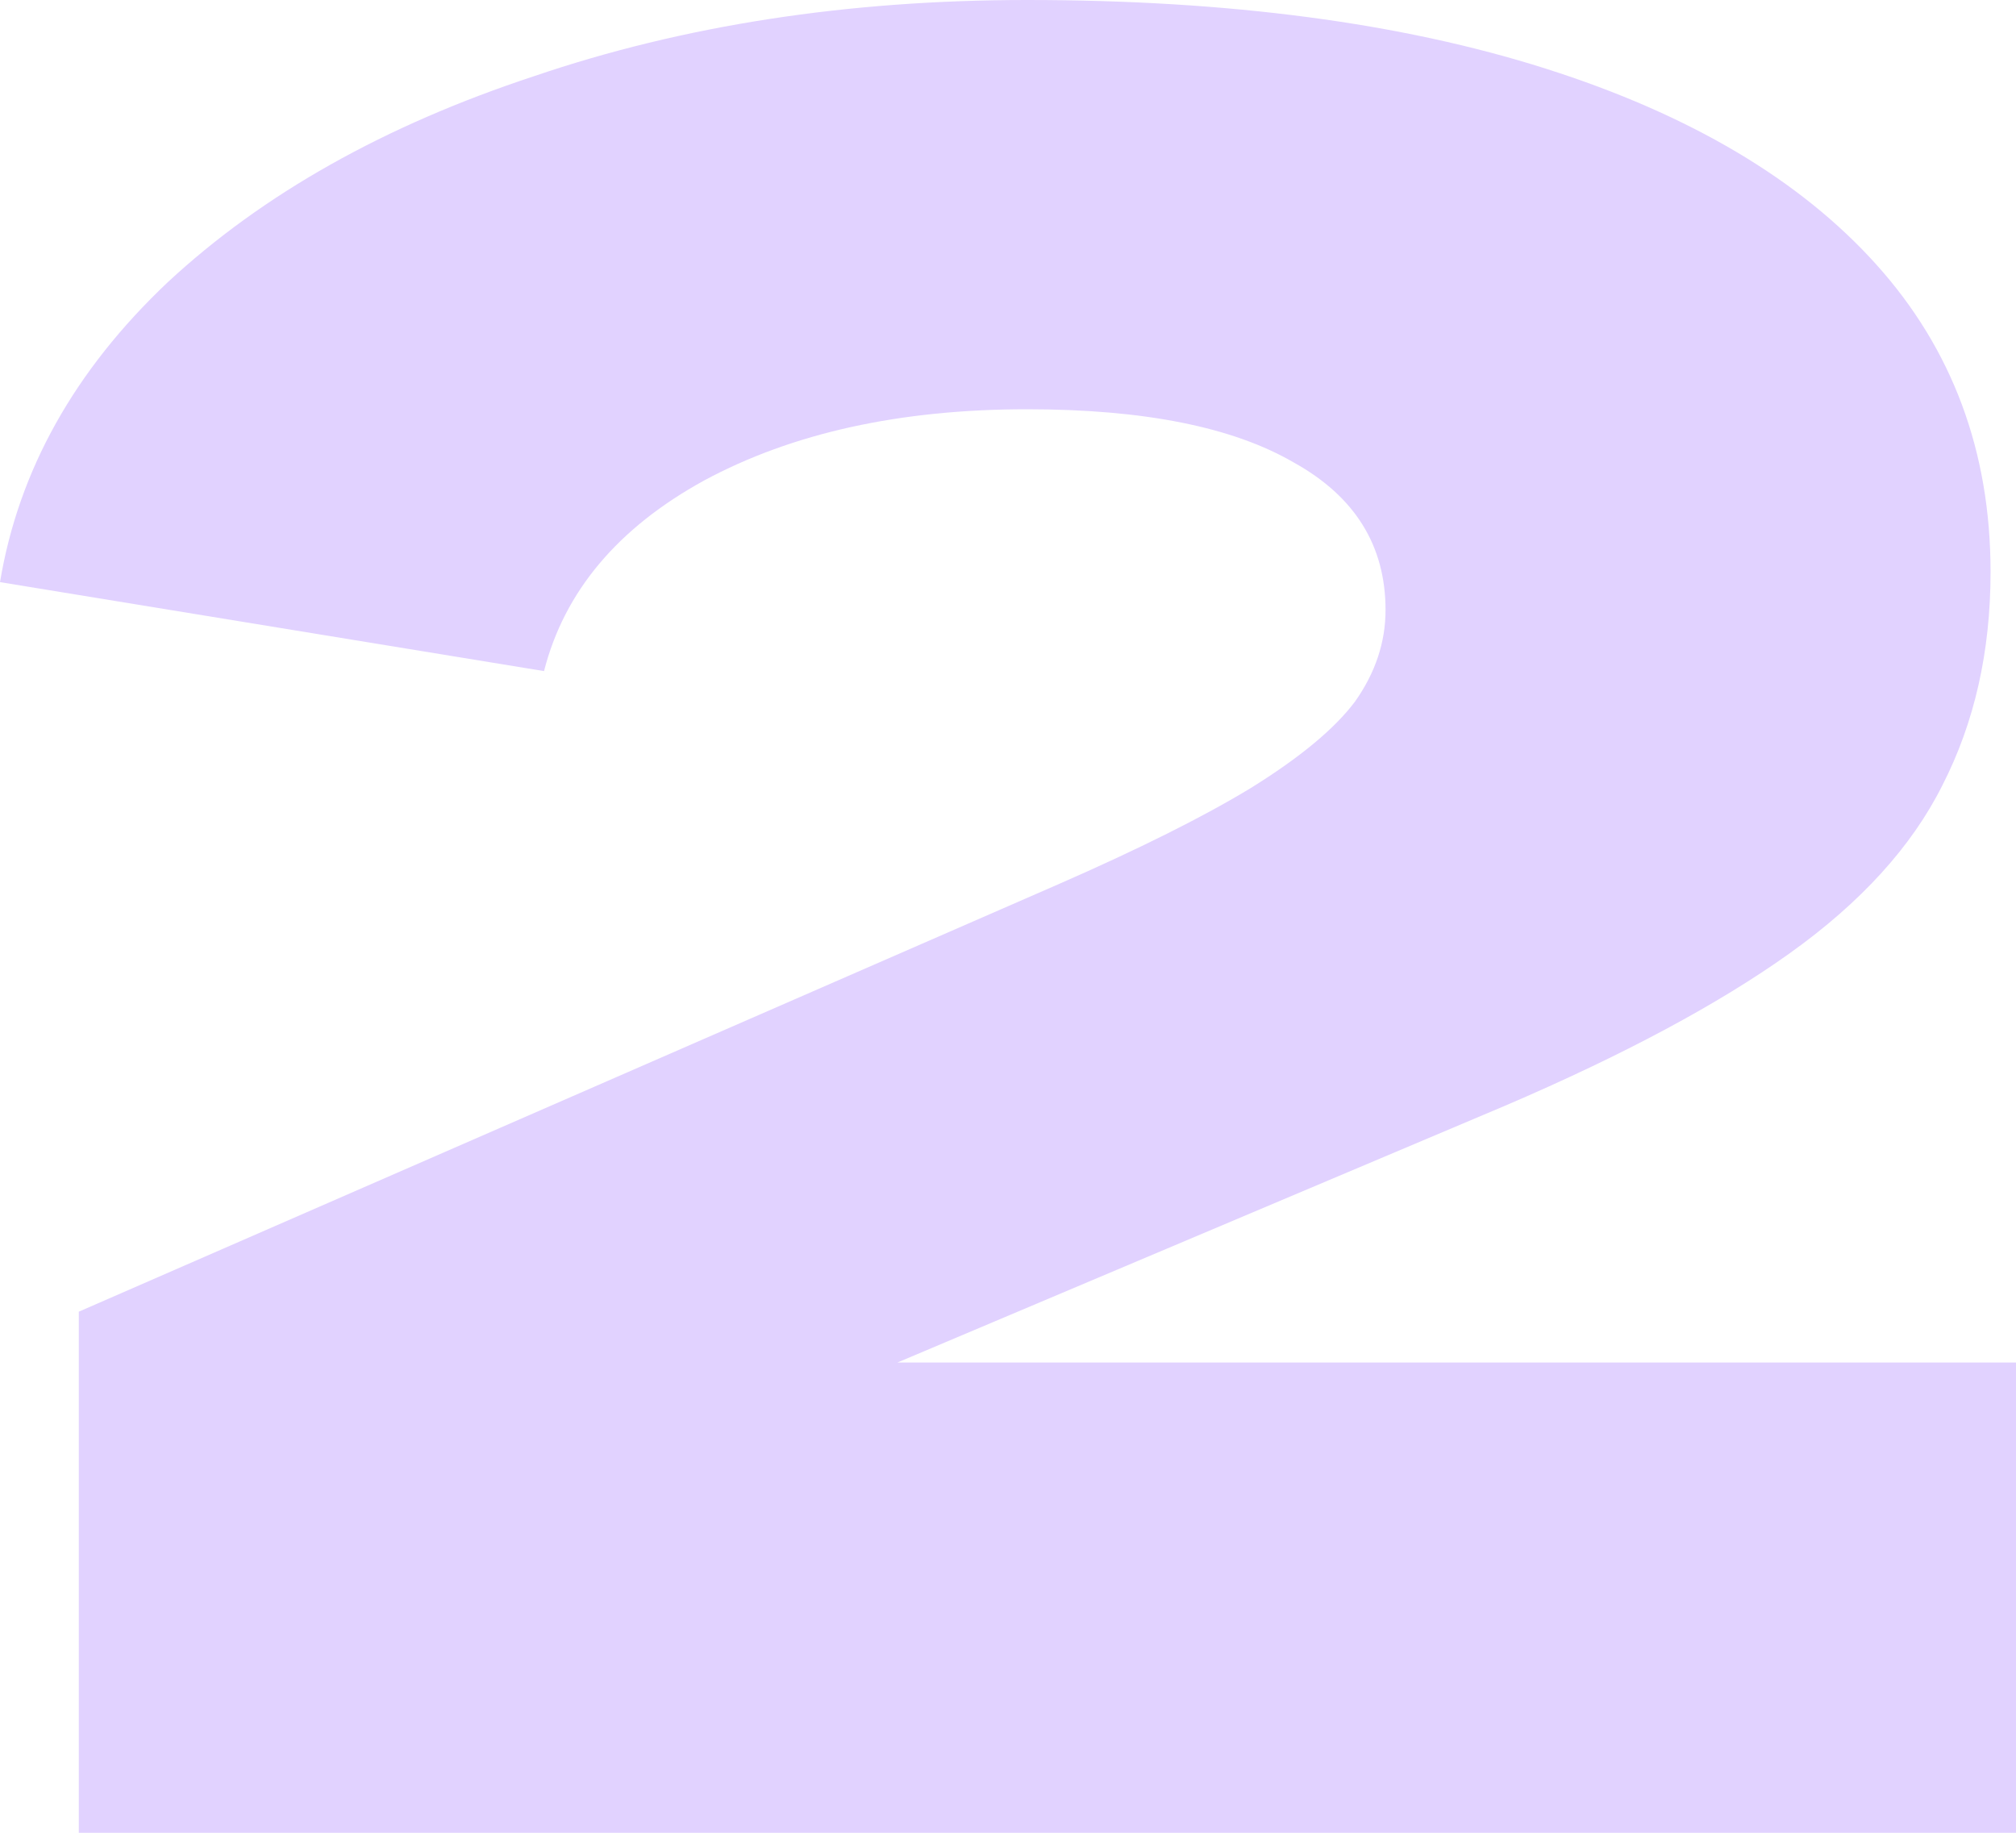 <?xml version="1.0" encoding="UTF-8"?> <svg xmlns="http://www.w3.org/2000/svg" width="55" height="50" viewBox="0 0 55 50" fill="none"><path d="M2.15 50V35.784L28.852 24.133C31.072 23.162 32.829 22.284 34.124 21.498C35.465 20.666 36.412 19.88 36.967 19.14C37.522 18.354 37.8 17.522 37.8 16.643C37.8 14.887 36.967 13.546 35.303 12.621C33.638 11.65 31.211 11.165 28.02 11.165C24.552 11.165 21.616 11.812 19.212 13.107C16.854 14.401 15.397 16.135 14.842 18.308L0 15.881C0.509 12.829 2.034 10.102 4.578 7.698C7.167 5.294 10.496 3.421 14.565 2.08C18.634 0.693 23.119 0 28.02 0C33.523 0 38.239 0.624 42.169 1.872C46.099 3.121 49.105 4.901 51.185 7.212C53.266 9.524 54.306 12.321 54.306 15.603C54.306 17.776 53.867 19.718 52.989 21.429C52.156 23.093 50.769 24.619 48.827 26.006C46.885 27.392 44.296 28.779 41.059 30.166L24.483 37.171H55V50H2.15Z" fill="#E1D2FF"></path></svg> 